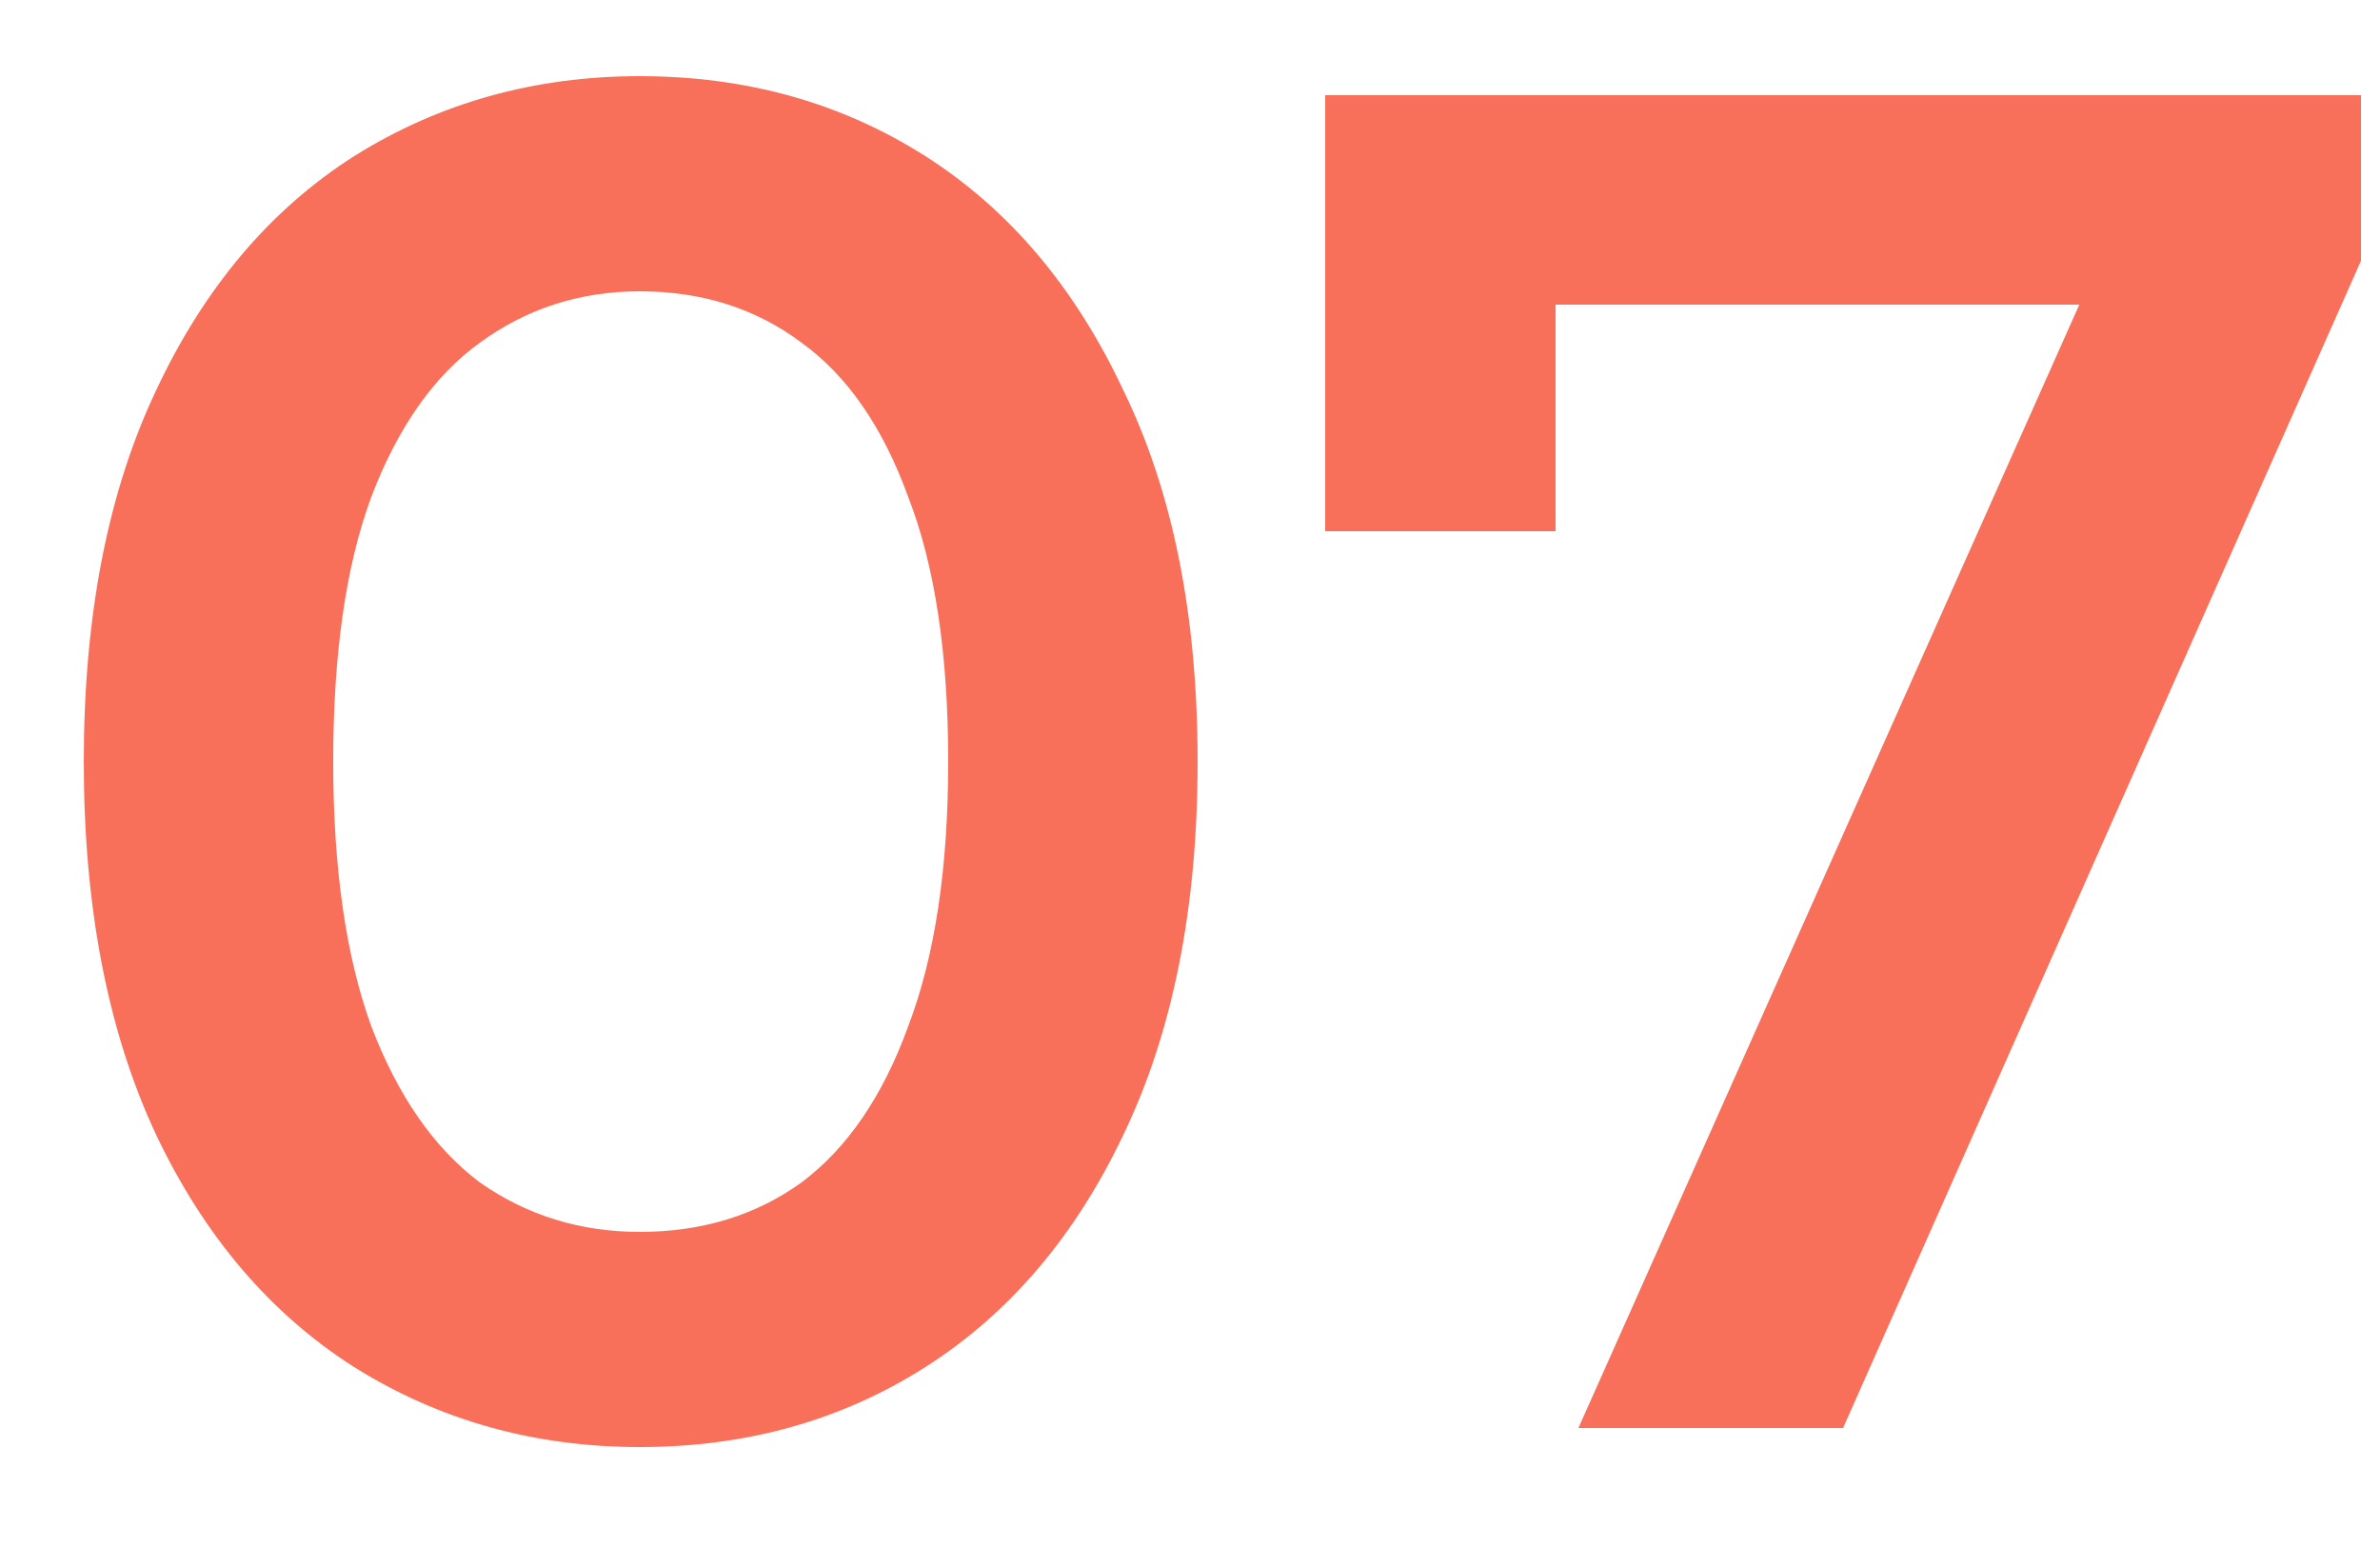 <?xml version="1.0" encoding="UTF-8"?> <svg xmlns="http://www.w3.org/2000/svg" width="20" height="13" viewBox="0 0 20 13" fill="none"><path d="M5.376 12.16C4.491 12.16 3.691 11.936 2.976 11.488C2.272 11.04 1.717 10.389 1.312 9.536C0.907 8.672 0.704 7.627 0.704 6.4C0.704 5.173 0.907 4.133 1.312 3.28C1.717 2.416 2.272 1.76 2.976 1.312C3.691 0.864 4.491 0.64 5.376 0.64C6.272 0.64 7.072 0.864 7.776 1.312C8.48 1.76 9.035 2.416 9.44 3.28C9.856 4.133 10.064 5.173 10.064 6.4C10.064 7.627 9.856 8.672 9.44 9.536C9.035 10.389 8.48 11.04 7.776 11.488C7.072 11.936 6.272 12.16 5.376 12.16ZM5.376 10.352C5.899 10.352 6.352 10.213 6.736 9.936C7.12 9.648 7.419 9.211 7.632 8.624C7.856 8.037 7.968 7.296 7.968 6.4C7.968 5.493 7.856 4.752 7.632 4.176C7.419 3.589 7.12 3.157 6.736 2.88C6.352 2.592 5.899 2.448 5.376 2.448C4.875 2.448 4.427 2.592 4.032 2.88C3.648 3.157 3.344 3.589 3.12 4.176C2.907 4.752 2.8 5.493 2.8 6.4C2.8 7.296 2.907 8.037 3.12 8.624C3.344 9.211 3.648 9.648 4.032 9.936C4.427 10.213 4.875 10.352 5.376 10.352ZM13.264 12L17.887 1.632L18.431 2.56H12.079L13.072 1.552V4.464H11.136V0.8H19.84V2.192L15.488 12H13.264Z" fill="#F8705A"></path></svg> 